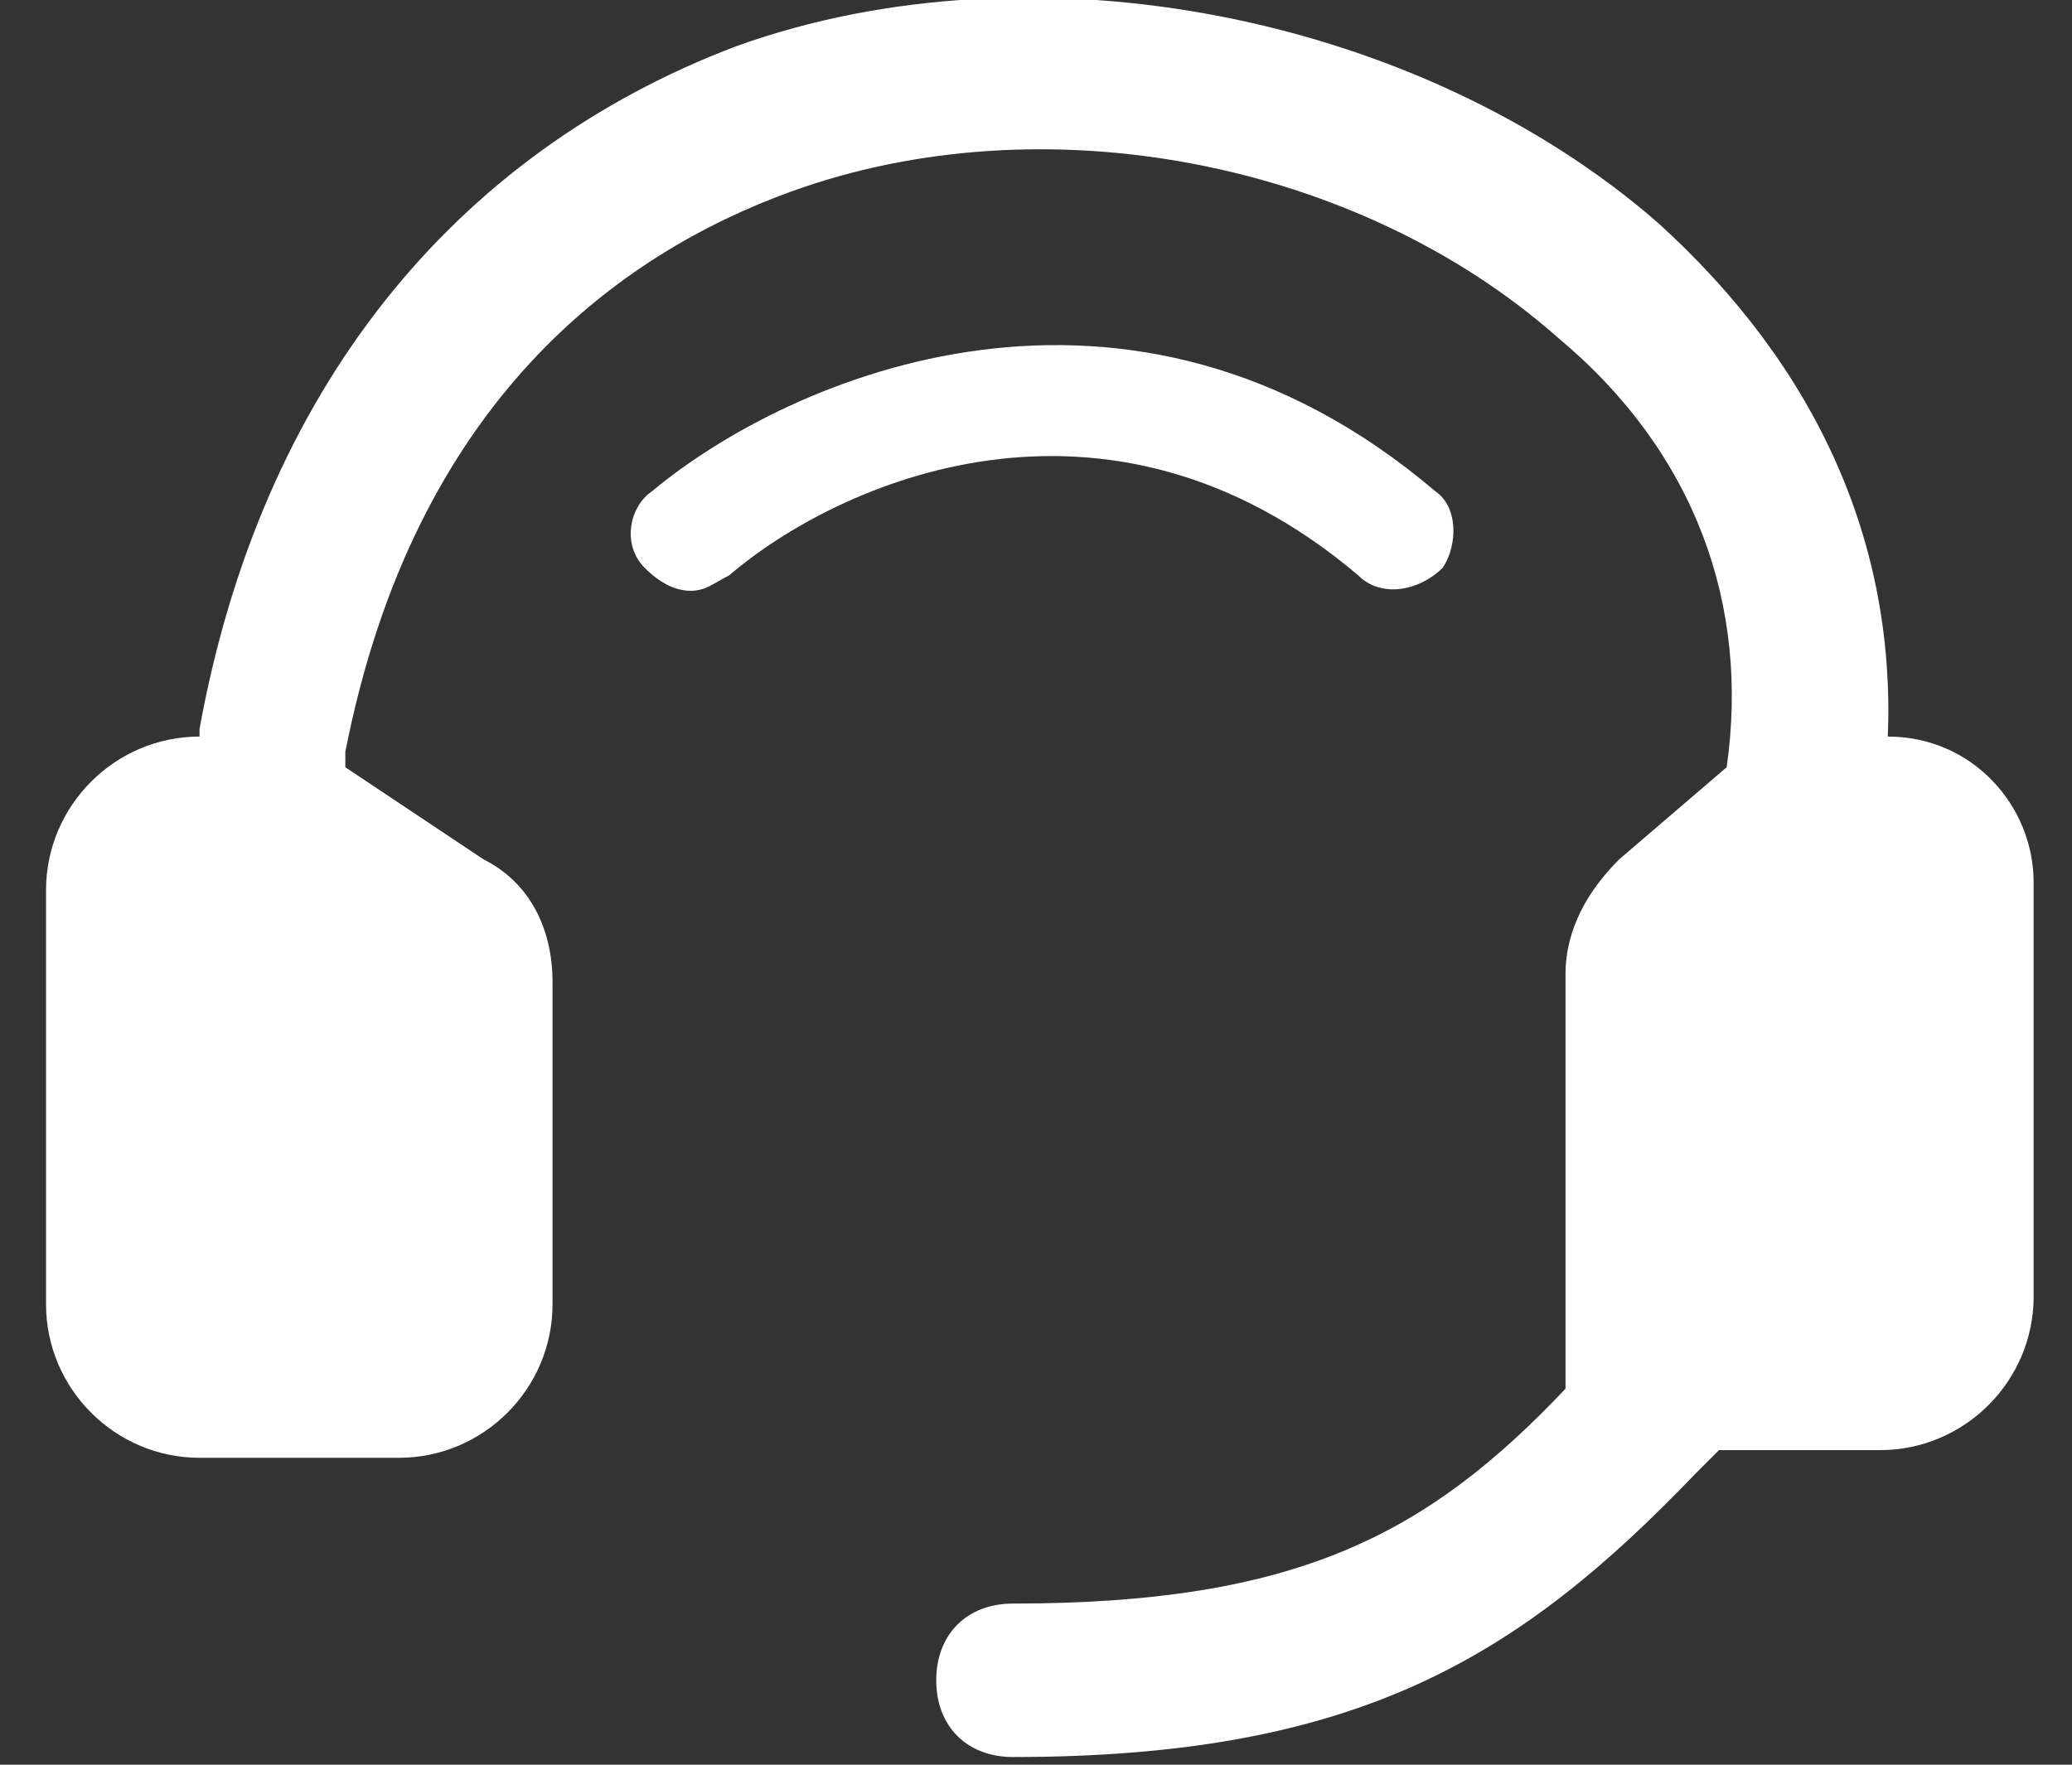<?xml version="1.0" encoding="utf-8"?>
<svg version="1.1" id="Layer_1" xmlns="http://www.w3.org/2000/svg" xmlns:xlink="http://www.w3.org/1999/xlink" x="0px" y="0px"
	 viewBox="0 0 27 23" style="enable-background:new 0 0 27 23;" xml:space="preserve">
<rect x="0" y="0" width="27" height="23" fill="#333333" stroke="none"/>
<style type="text/css">
	.st0{fill:#FFFFFF;}
</style>
<g>
	<path class="st0" d="M24.6,9.6c0.1-2.5-0.9-4.8-3-6.7c-3.1-2.7-8.1-3.7-12-2.3C5.9,2,3.4,5.1,2.6,9.5l0,0.1h0c-1.1,0-2,0.9-2,2V17
		c0,1.1,0.9,2,2,2h2.6c1.1,0,2-0.9,2-2v-4.2c0-0.7-0.3-1.3-0.9-1.6L4.5,10V9.8c0.9-4.6,3.6-6.5,5.8-7.3c3.3-1.2,7.4-0.4,10,1.9
		c1.8,1.5,2.5,3.5,2.2,5.6l-1.4,1.2c-0.4,0.4-0.7,0.9-0.7,1.5v5.4c-1.8,1.9-3.5,2.8-7.2,2.8c-0.6,0-1,0.4-1,1s0.4,1,1,1
		c4.5,0,6.6-1.3,8.9-3.7c0,0,0,0,0,0c0.1-0.1,0.2-0.2,0.3-0.3h2.1c1.1,0,2-0.9,2-2v-5.4C26.5,10.5,25.7,9.6,24.6,9.6z"/>
	<path class="st0" d="M17.7,7.5c0.3,0.3,0.8,0.2,1.1-0.1C19,7.1,19,6.6,18.7,6.4c-4-3.4-8.4-1.5-10.2,0C8.2,6.6,8.1,7.1,8.4,7.4
		C8.6,7.6,8.8,7.7,9,7.7c0.2,0,0.3-0.1,0.5-0.2C10.9,6.3,14.4,4.7,17.7,7.5z"/>
</g>
</svg>
